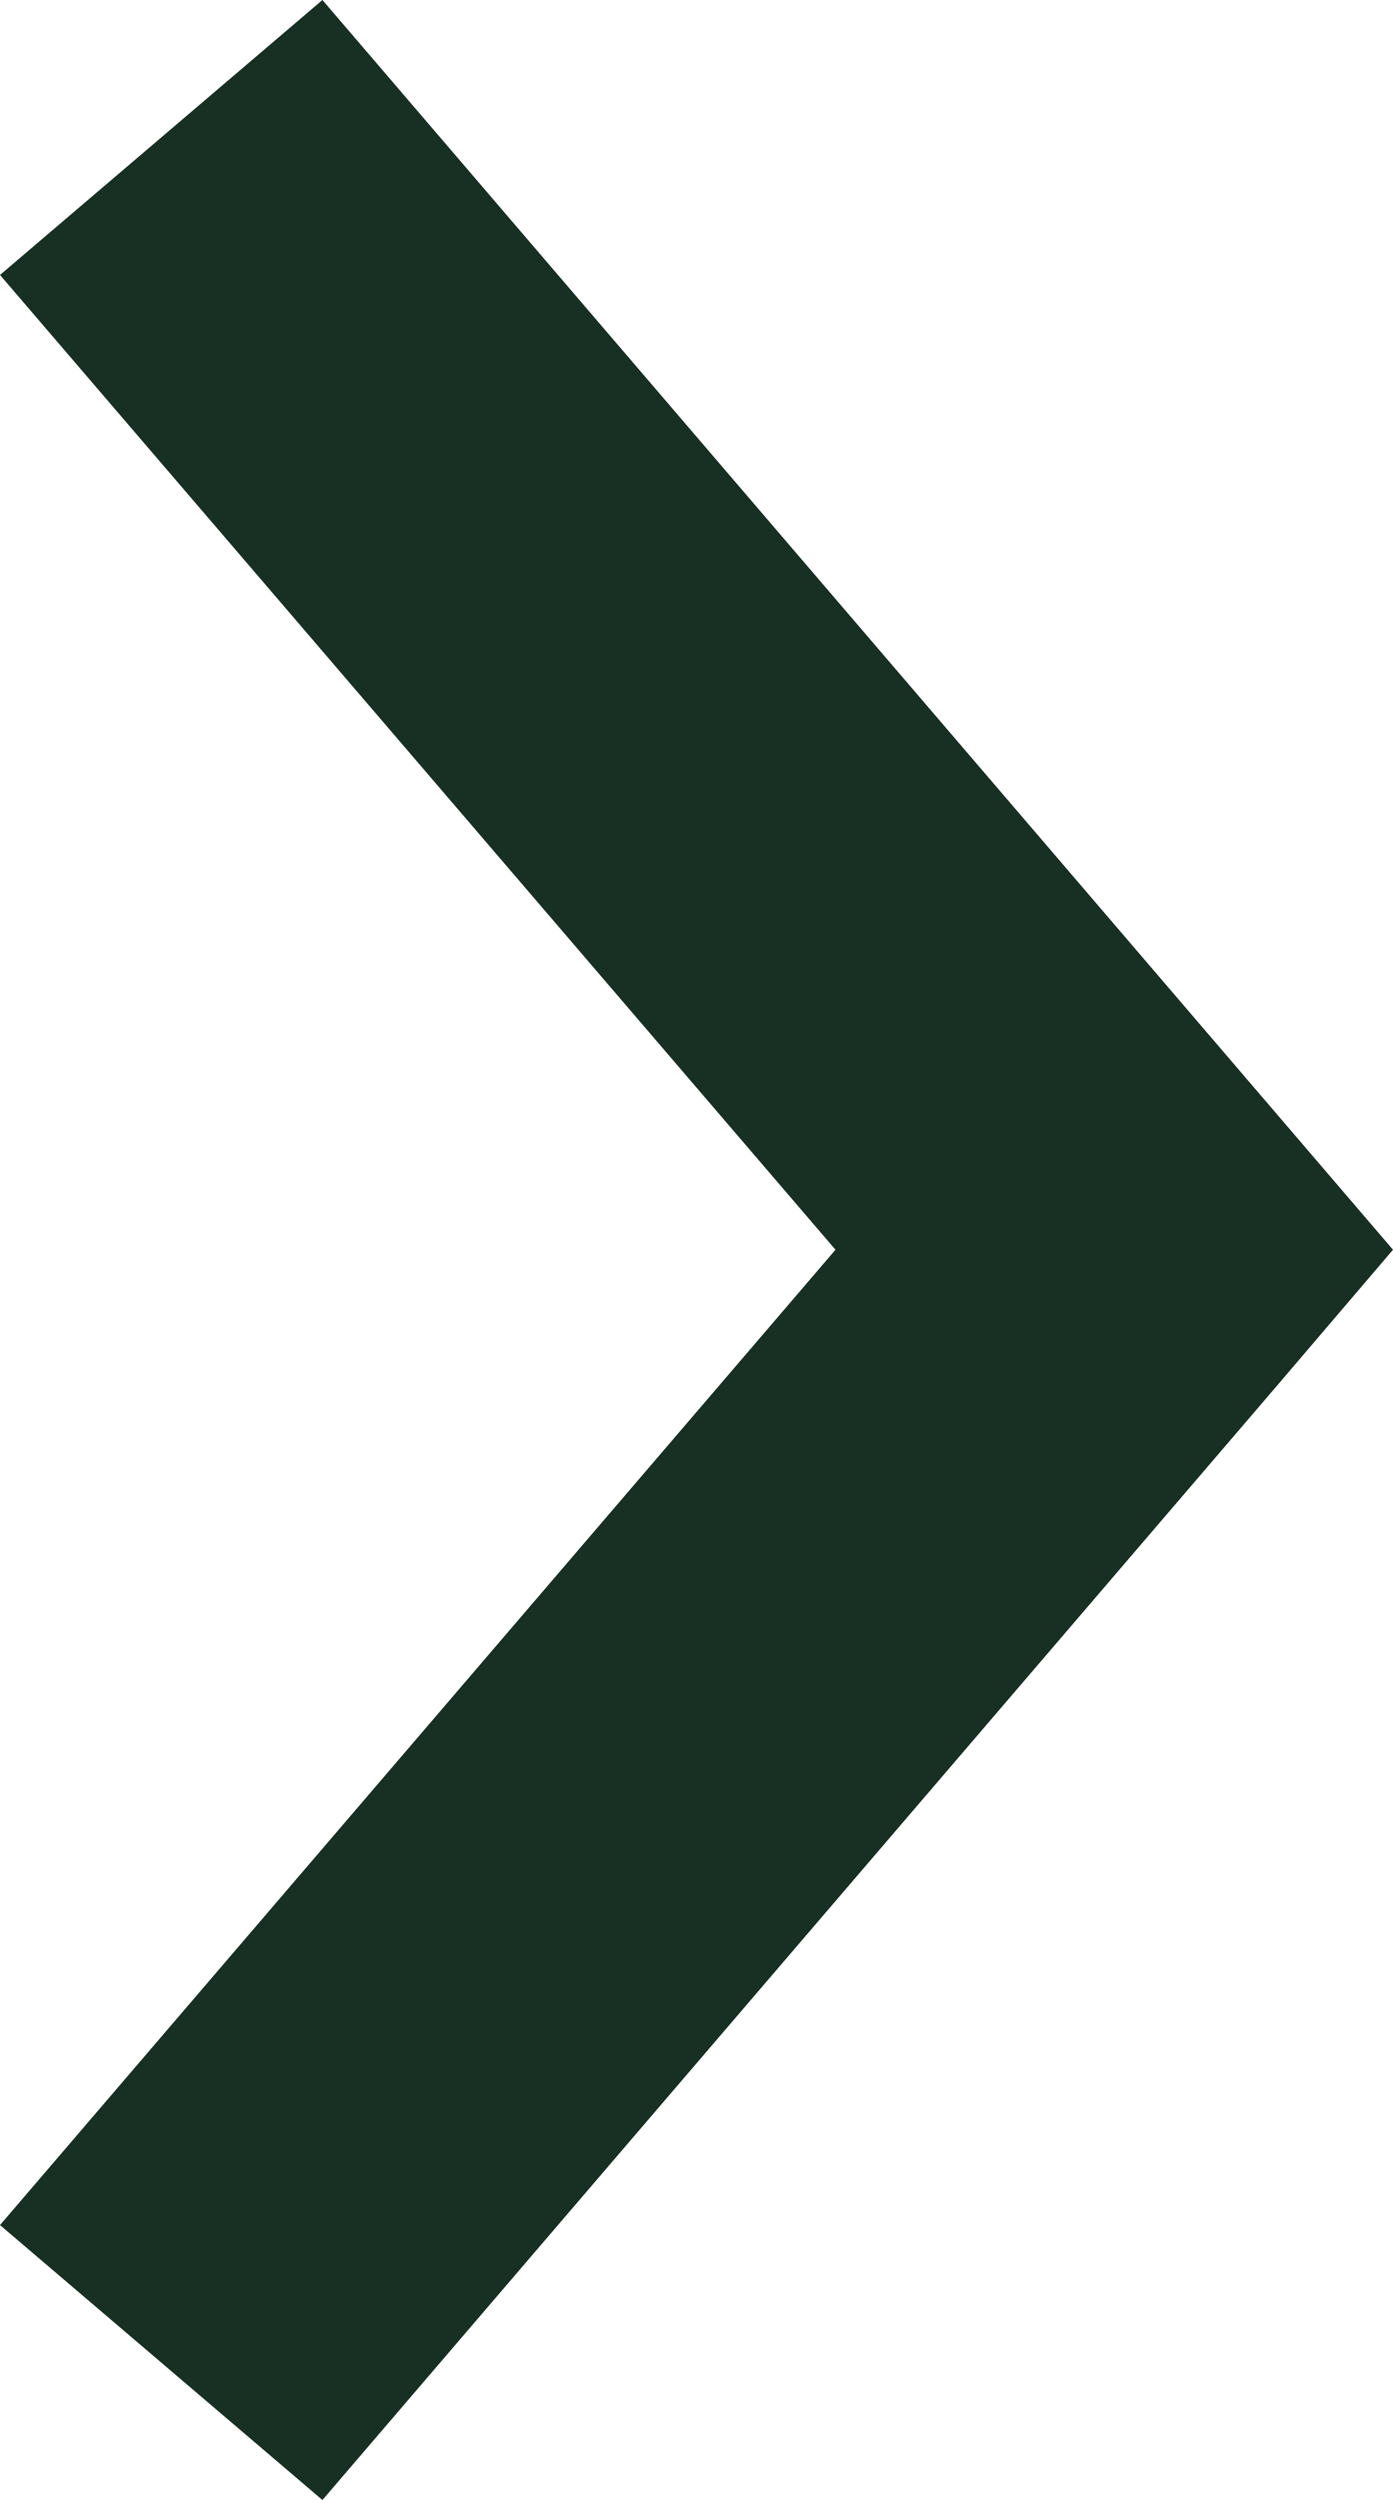 <svg xmlns="http://www.w3.org/2000/svg" width="26.31" height="47.19" viewBox="0 0 26.31 47.19"><title>noun-arrow</title><path d="M26.31,23.59,24.09,21,6.09,0,0,5.19l15.78,18.4L0,42l6.09,5.19,18-21Z" fill="#182f23"/></svg>